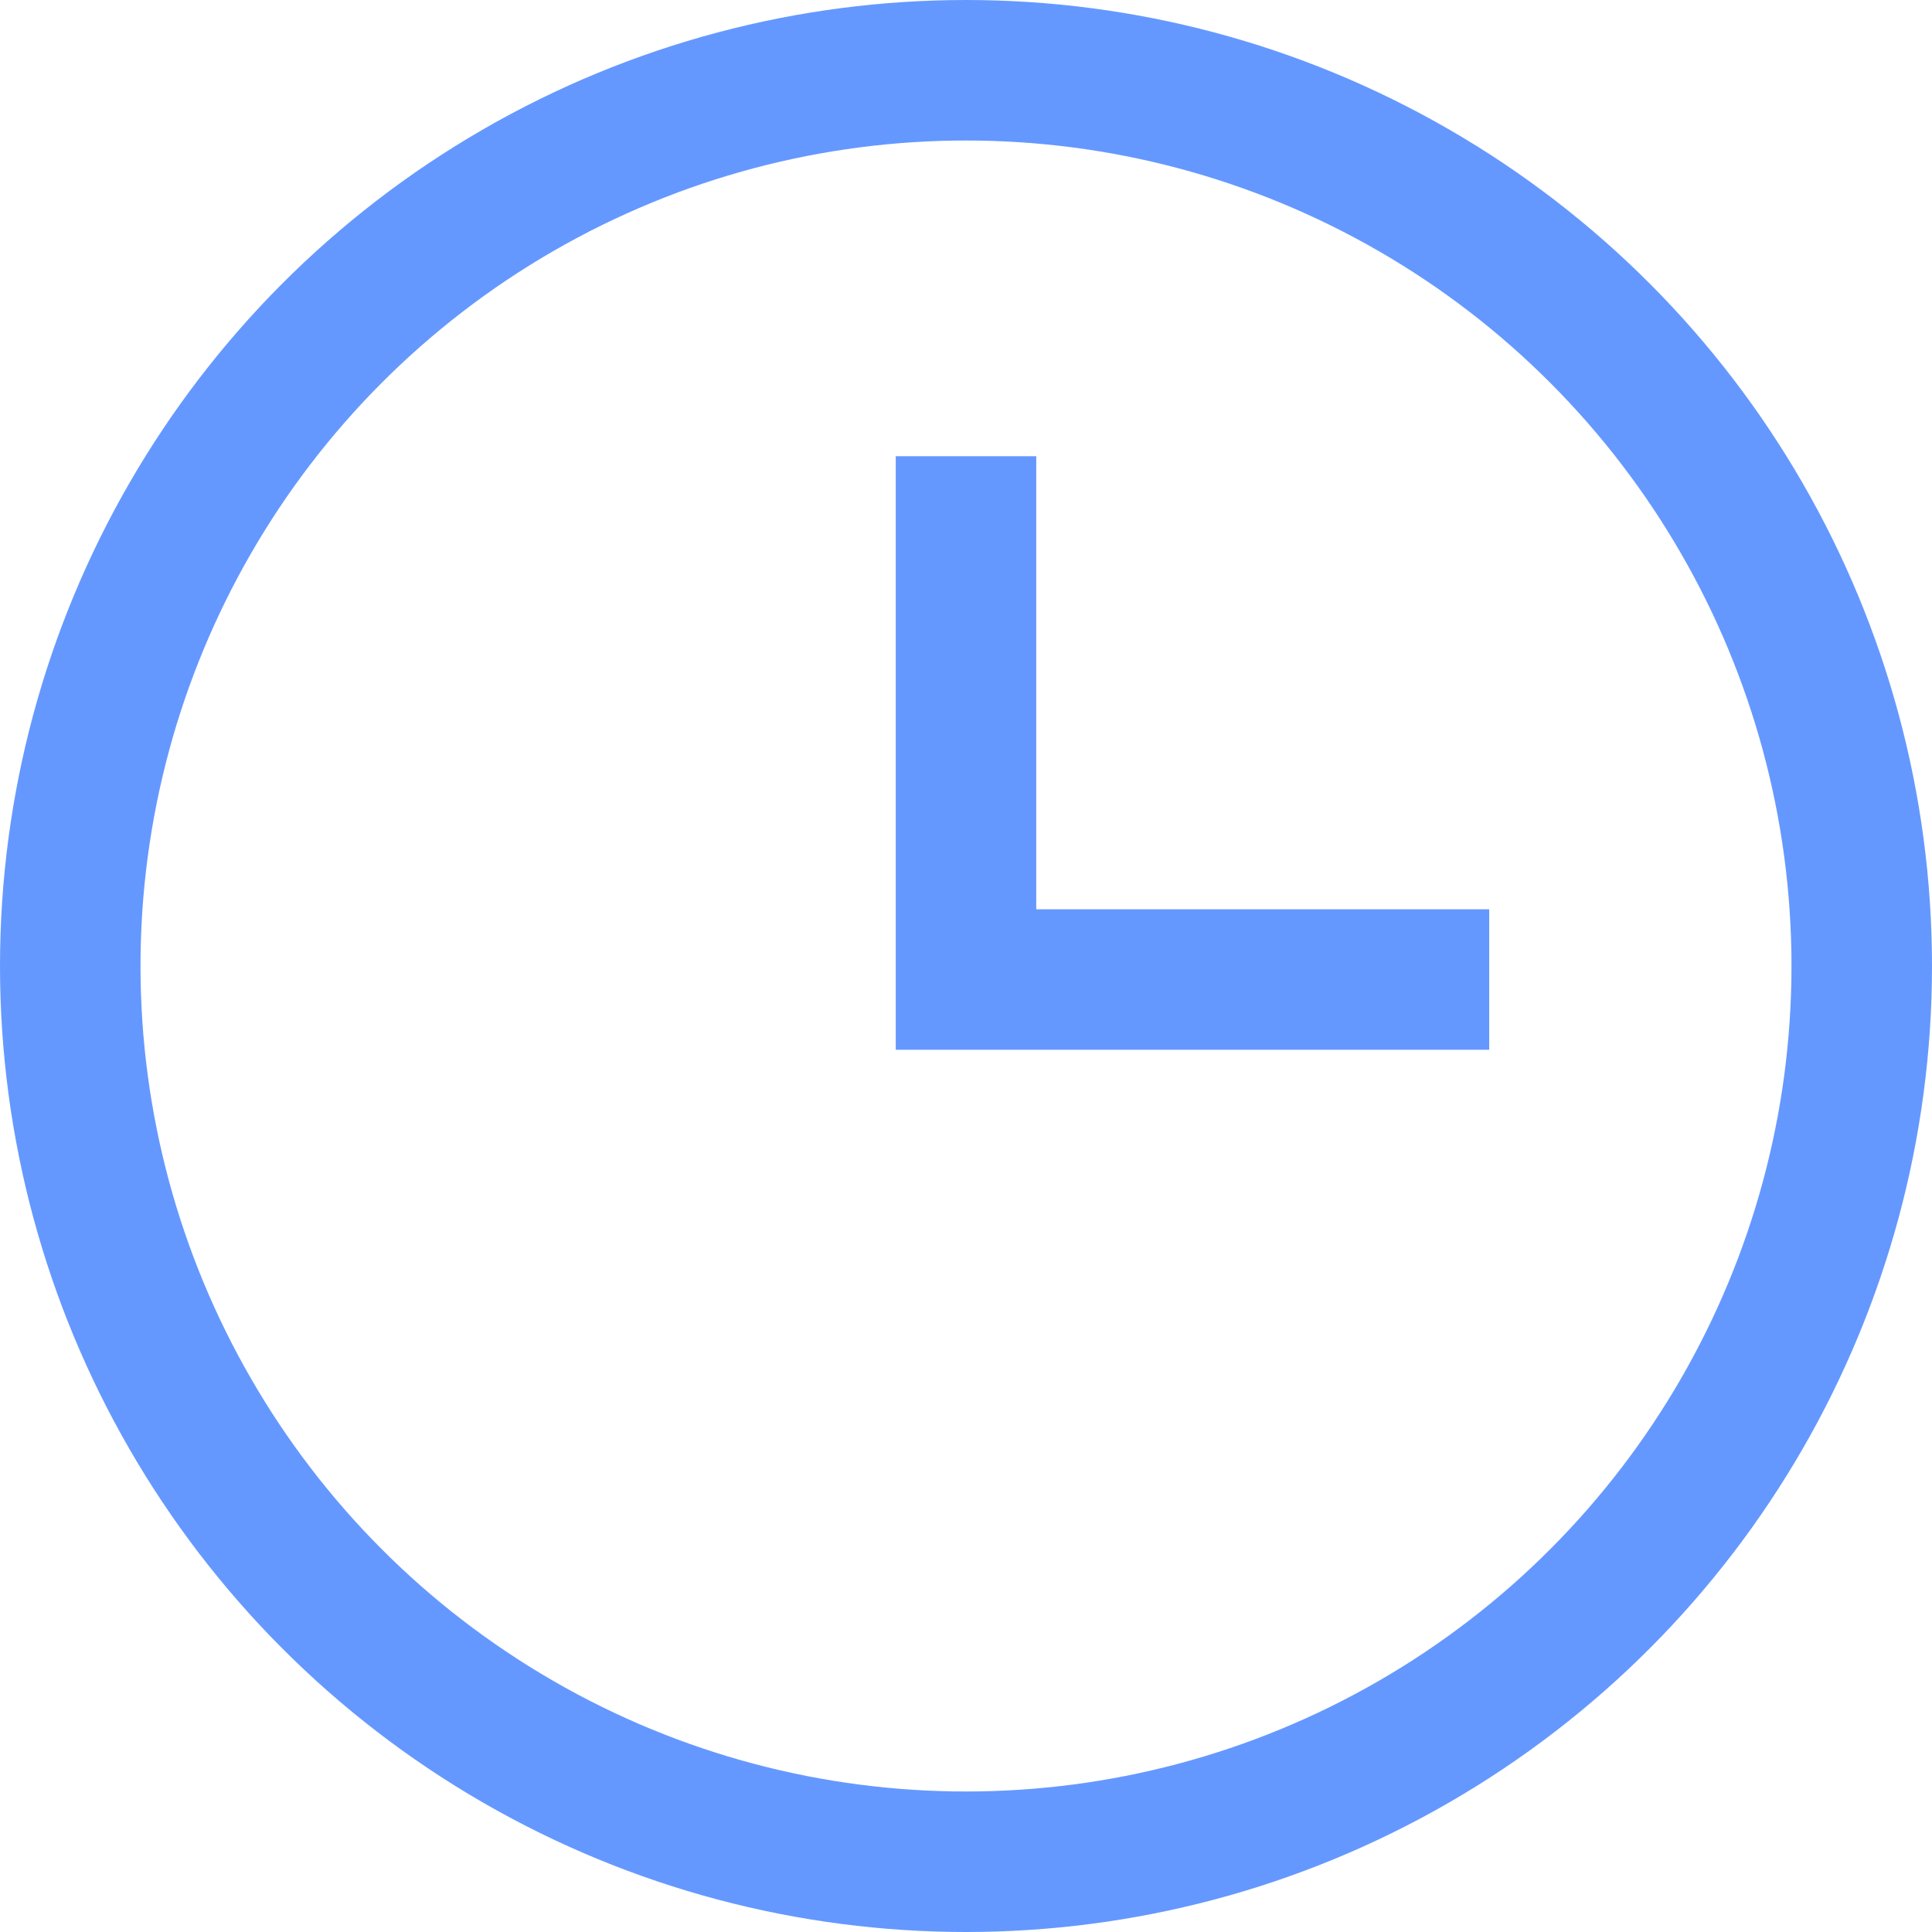 <svg id="icon_A" xmlns="http://www.w3.org/2000/svg" width="22" height="22" viewBox="0 0 22 22">
  <g id="Ellipse_10" data-name="Ellipse 10" fill="none" stroke="#6598ff" stroke-width="1.6">
    <circle cx="11" cy="11" r="11" stroke="none"/>
    <circle cx="11" cy="11" r="10.2" fill="none"/>
  </g>
  <path id="Path_133" data-name="Path 133" d="M593.5,4130.5v5.959h5.958" transform="translate(-582.5 -4125.305)" fill="none" stroke="#6598ff" stroke-width="1.6"/>
</svg>
